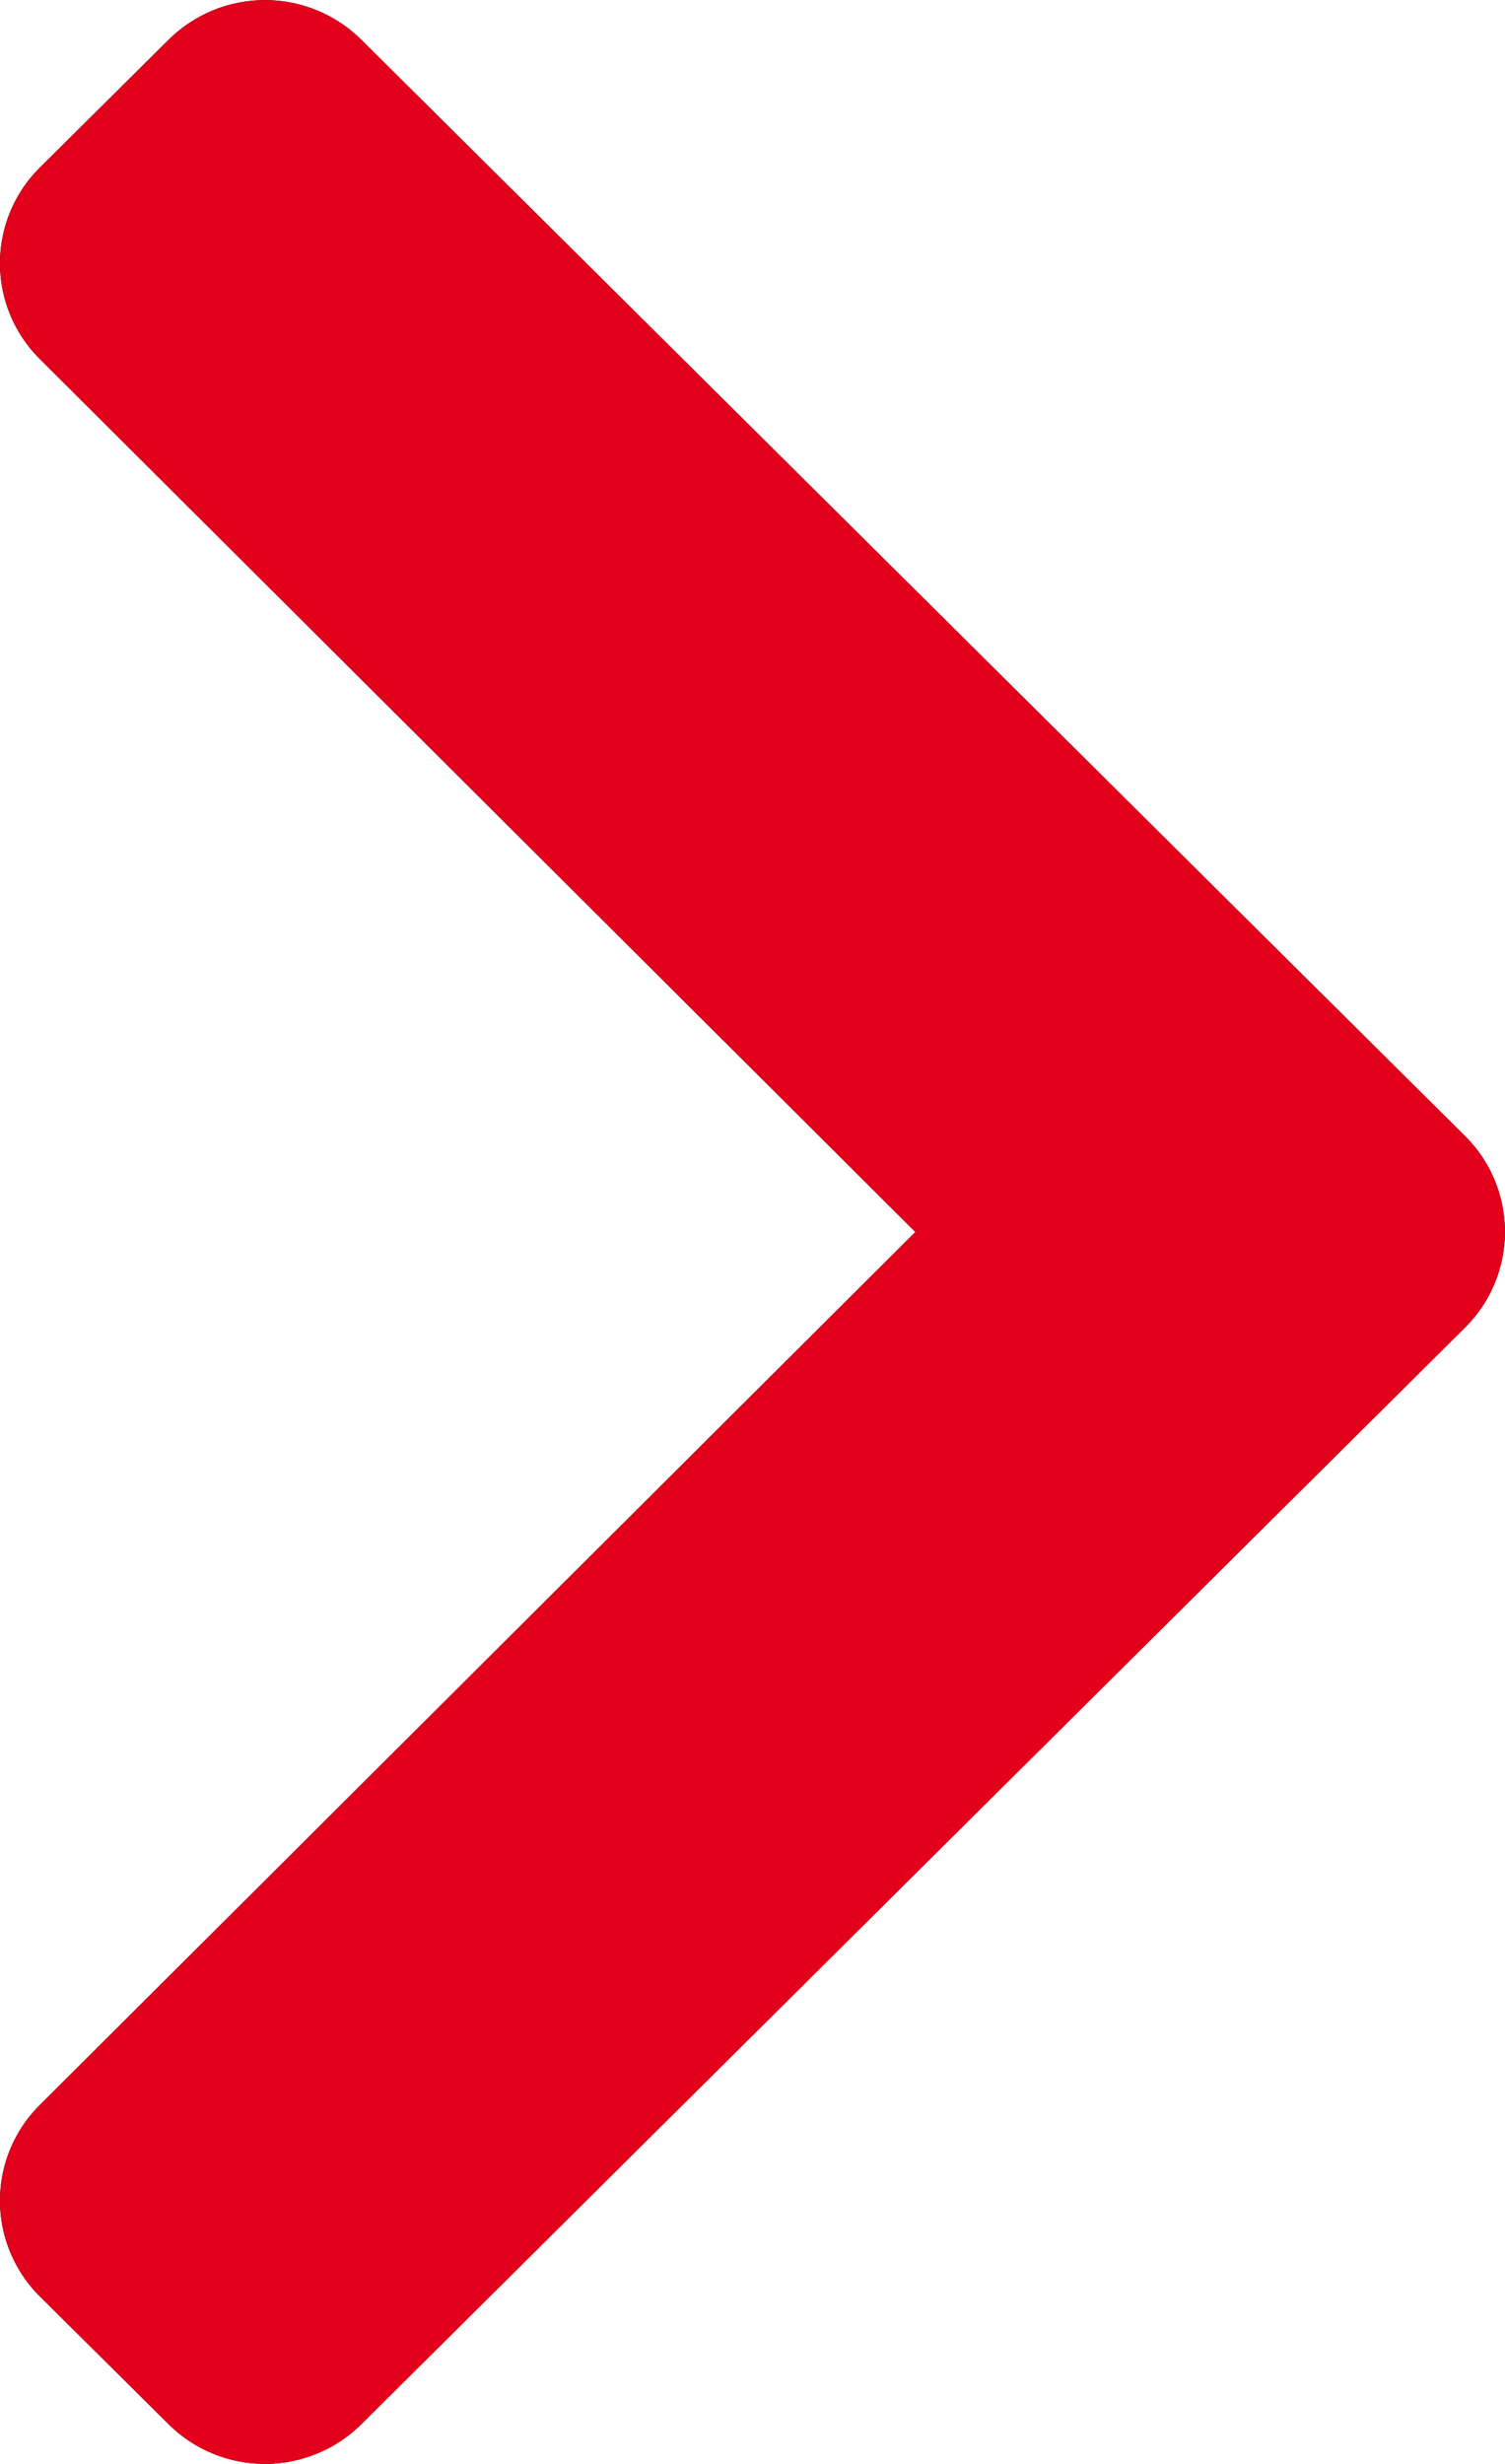 <svg id="Color_Design_Black" data-name="Color / Design / Black" xmlns="http://www.w3.org/2000/svg" xmlns:xlink="http://www.w3.org/1999/xlink" width="7.563" height="12.375" viewBox="0 0 7.563 12.375">
  <defs>
    <clipPath id="clip-path">
      <path id="Mask" d="M-3.638,5.706-9.184.2a.688.688,0,0,0-.969,0L-10.8.842a.677.677,0,0,0,0,.961l4.4,4.385-4.4,4.385a.677.677,0,0,0,0,.961l.647.642a.688.688,0,0,0,.969,0l5.546-5.508A.677.677,0,0,0-3.638,5.706Z" transform="translate(11)"/>
    </clipPath>
  </defs>
  <path id="Mask-2" data-name="Mask" d="M-3.638,5.706-9.184.2a.688.688,0,0,0-.969,0L-10.8.842a.677.677,0,0,0,0,.961l4.4,4.385-4.4,4.385a.677.677,0,0,0,0,.961l.647.642a.688.688,0,0,0,.969,0l5.546-5.508A.677.677,0,0,0-3.638,5.706Z" transform="translate(11)"/>
  <g id="Color_Design_Black-2" data-name="Color / Design / Black" clip-path="url(#clip-path)">
    <g id="Color_Grey" data-name="Color / Grey" transform="translate(-7.563 -4.813)">
      <rect id="_Color_Design_Red" data-name="↳ 🎨 Color / Design / Red" width="22" height="22" fill="#e2001a"/>
    </g>
  </g>
</svg>
